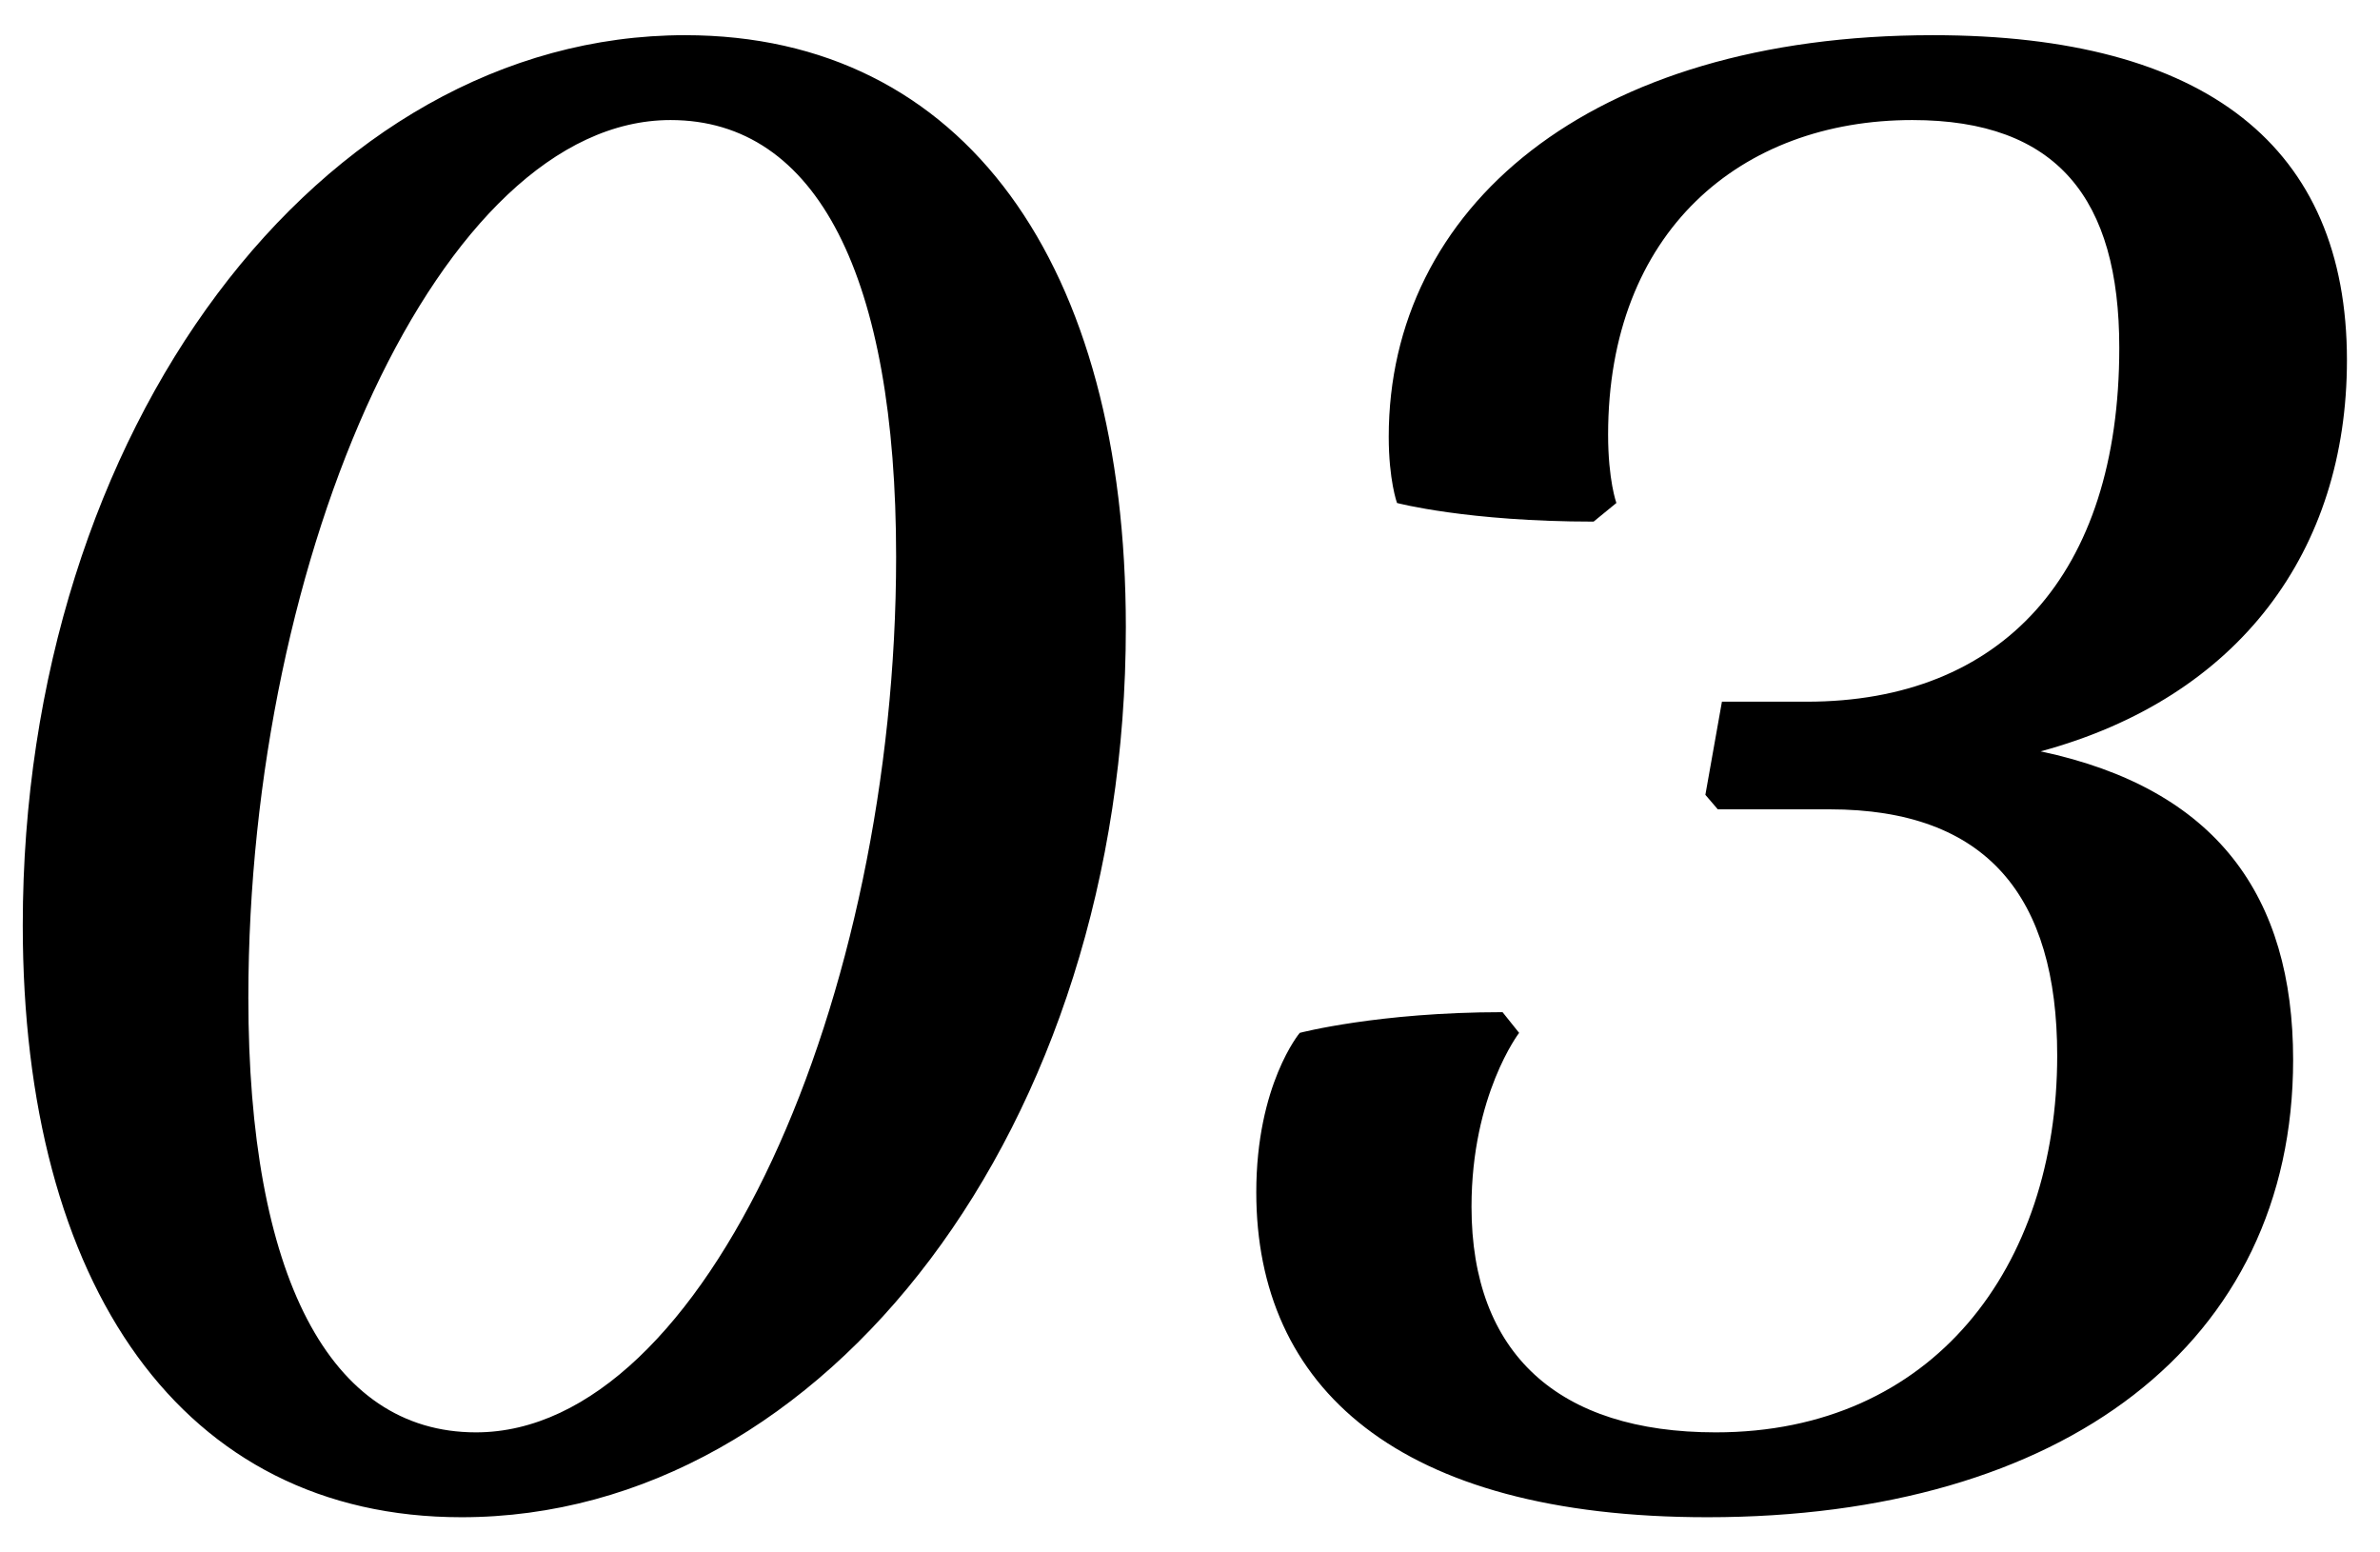 <?xml version="1.0" encoding="UTF-8"?> <svg xmlns="http://www.w3.org/2000/svg" width="46" height="30" viewBox="0 0 46 30" fill="none"> <path d="M0.44 17.88C0.44 24.84 3.52 29.32 8.92 29.32C15.96 29.32 21.76 21.76 21.76 12.12C21.76 5.12 18.64 0.68 13.24 0.68C6.2 0.68 0.44 8.28 0.44 17.88ZM4.8 19.28C4.8 10.68 8.52 2.32 12.96 2.32C15.8 2.32 17.32 5.36 17.32 10.76C17.32 19.28 13.64 27.68 9.2 27.68C6.36 27.68 4.8 24.64 4.8 19.28ZM33.161 27.68C30.121 27.68 28.441 26.16 28.441 23.32C28.441 21.16 29.361 19.96 29.361 19.96L29.041 19.56C26.641 19.56 25.121 19.96 25.121 19.96C25.121 19.96 24.281 20.96 24.281 23.04C24.281 26.8 27.001 29.32 33.001 29.32C39.881 29.32 44.321 25.96 44.321 20.48C44.321 17.32 42.841 15.24 39.441 14.52C43.281 13.48 45.361 10.64 45.361 6.96C45.361 2.84 42.641 0.68 37.361 0.68C30.681 0.68 26.841 4.04 26.841 8.44C26.841 9.28 27.001 9.72 27.001 9.72C27.001 9.72 28.361 10.08 30.801 10.08L31.241 9.72C31.241 9.72 31.081 9.28 31.081 8.4C31.081 4.48 33.641 2.32 36.961 2.32C39.761 2.32 40.961 3.84 40.961 6.72C40.961 11.12 38.681 13.56 34.921 13.56H33.281L32.961 15.36L33.201 15.64H35.361C38.401 15.64 39.761 17.32 39.761 20.4C39.761 24.48 37.361 27.68 33.161 27.68Z" fill="black"></path> </svg> 